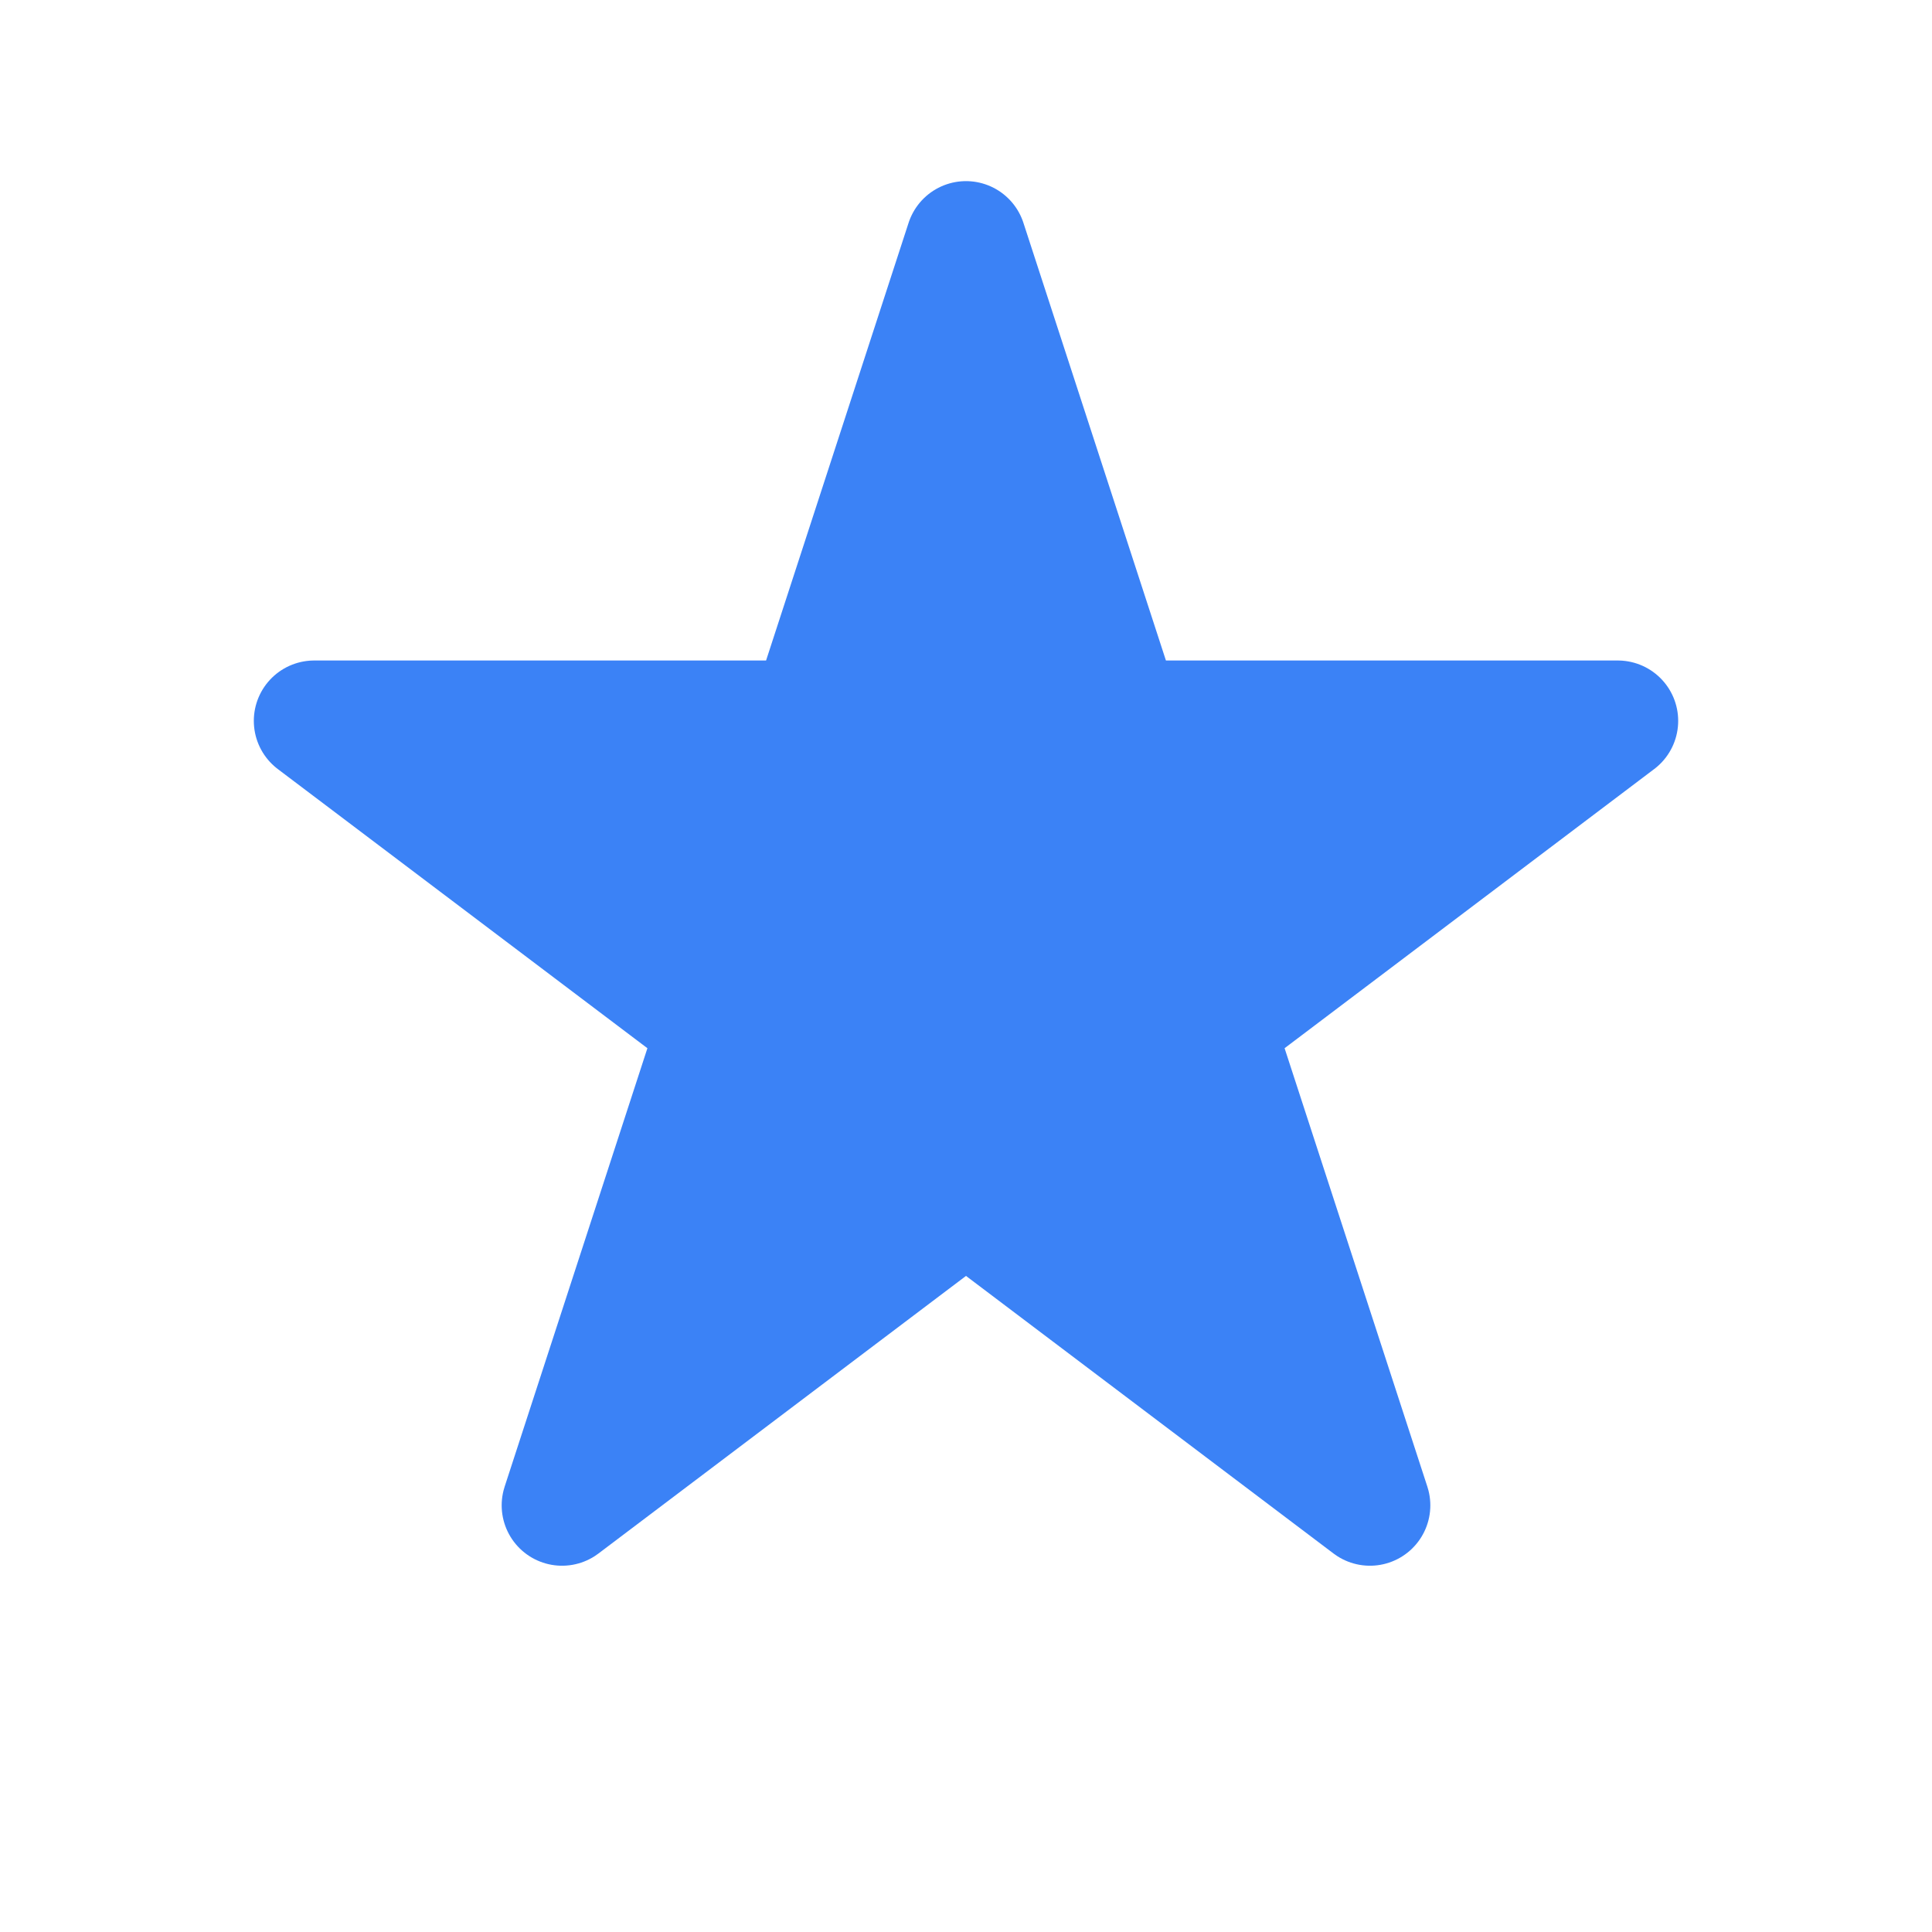 <?xml version="1.0" encoding="UTF-8"?>
<svg width="32" height="32" viewBox="0 0 24 24" fill="none" xmlns="http://www.w3.org/2000/svg">
  <path d="M12 3L13.939 8.955H20.097L15.079 12.745L17.018 18.7L12 14.91L6.982 18.7L8.921 12.745L3.903 8.955H10.061L12 3Z" fill="#3B82F6" stroke="#3B82F6" stroke-width="1.5" stroke-linecap="round" stroke-linejoin="round"/>
</svg>
